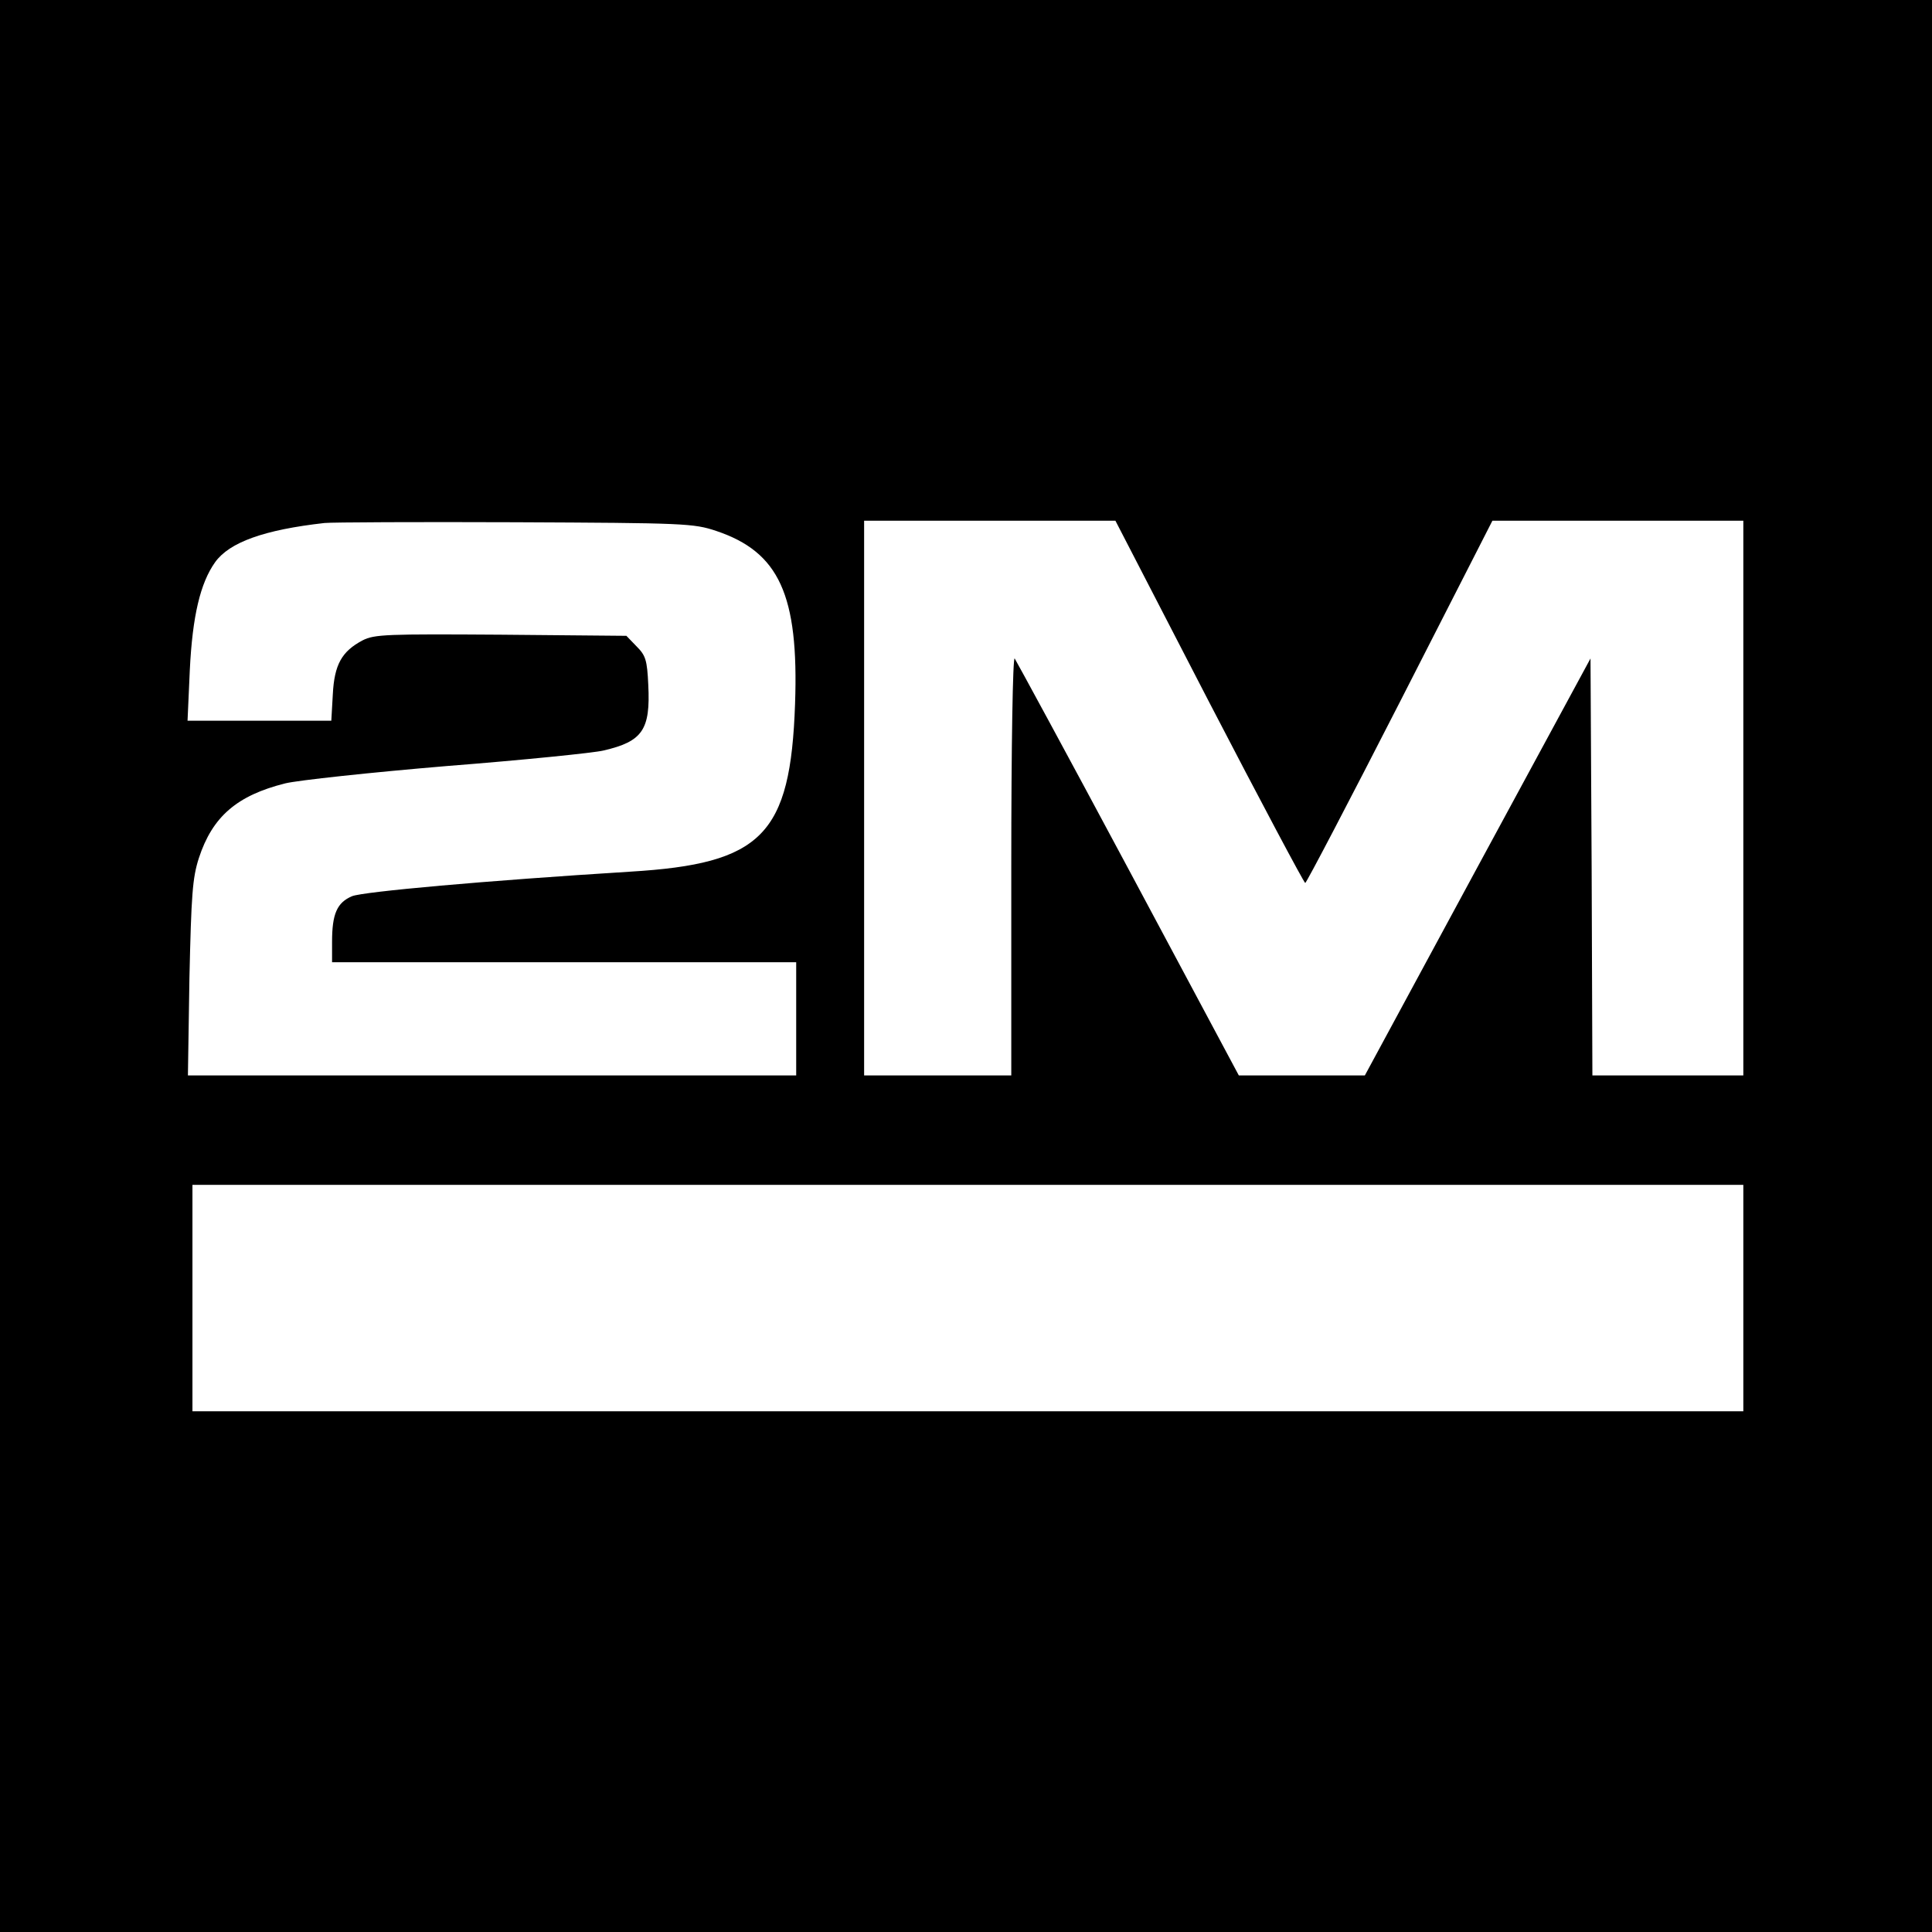<?xml version="1.0" standalone="no"?>
<!DOCTYPE svg PUBLIC "-//W3C//DTD SVG 20010904//EN"
 "http://www.w3.org/TR/2001/REC-SVG-20010904/DTD/svg10.dtd">
<svg version="1.0" xmlns="http://www.w3.org/2000/svg"
 width="512pt" height="512pt" viewBox="0 0 512 512"
 preserveAspectRatio="xMidYMid meet">
<g transform="translate(0,512) scale(0.1,-0.1)"
fill="#000000" stroke="none">
<path d="M0 2560 l0 -2560 2560 0 2560 0 0 2560 0 2560 -2560 0 -2560 0 0
-2560z m1898 1153 c167 -56 219 -170 209 -458 -12 -348 -87 -424 -437 -445
-385 -24 -707 -53 -737 -65 -40 -17 -53 -47 -53 -121 l0 -54 615 0 615 0 0
-150 0 -150 -806 0 -806 0 4 258 c5 221 8 265 25 318 36 110 101 166 229 198
32 8 226 29 429 46 204 16 390 35 414 41 104 24 125 55 119 174 -3 66 -7 78
-31 102 l-27 28 -333 3 c-301 2 -335 1 -366 -15 -55 -29 -75 -64 -79 -143 l-4
-70 -191 0 -190 0 6 134 c7 144 28 231 67 286 38 53 130 86 290 104 19 2 247
3 505 2 450 -2 473 -3 533 -23z m1306 -453 c137 -264 252 -480 255 -480 3 0
116 216 251 480 l245 480 333 0 332 0 0 -735 0 -735 -200 0 -200 0 -2 553 -3
552 -299 -552 -299 -553 -167 0 -167 0 -293 548 c-161 301 -297 551 -301 557
-5 5 -9 -232 -9 -548 l0 -557 -195 0 -195 0 0 735 0 735 333 0 333 0 248 -480z
m1416 -1580 l0 -300 -2055 0 -2055 0 0 300 0 300 2055 0 2055 0 0 -300z"/>
</g>
</svg>
